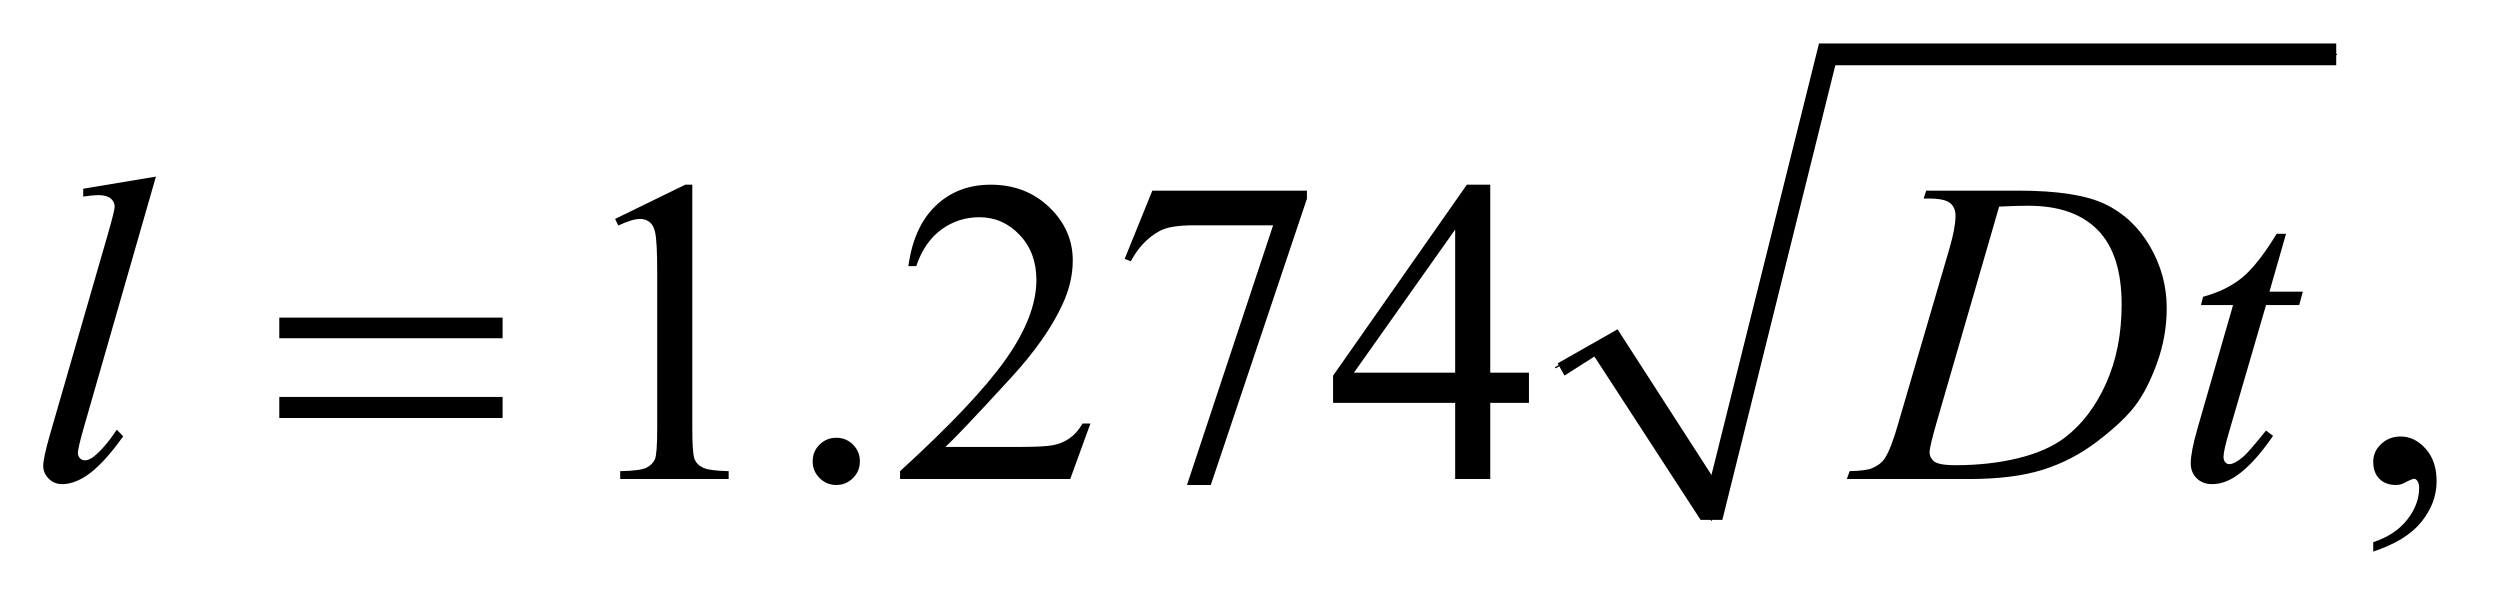 <?xml version="1.0" encoding="UTF-8"?>
<!DOCTYPE svg PUBLIC '-//W3C//DTD SVG 1.0//EN'
          'http://www.w3.org/TR/2001/REC-SVG-20010904/DTD/svg10.dtd'>
<svg stroke-dasharray="none" shape-rendering="auto" xmlns="http://www.w3.org/2000/svg" font-family="'Dialog'" text-rendering="auto" width="90" fill-opacity="1" color-interpolation="auto" color-rendering="auto" preserveAspectRatio="xMidYMid meet" font-size="12px" viewBox="0 0 90 22" fill="black" xmlns:xlink="http://www.w3.org/1999/xlink" stroke="black" image-rendering="auto" stroke-miterlimit="10" stroke-linecap="square" stroke-linejoin="miter" font-style="normal" stroke-width="1" height="22" stroke-dashoffset="0" font-weight="normal" stroke-opacity="1"
><!--Generated by the Batik Graphics2D SVG Generator--><defs id="genericDefs"
  /><g
  ><defs id="defs1"
    ><clipPath clipPathUnits="userSpaceOnUse" id="clipPath1"
      ><path d="M0.92 0.997 L57.958 0.997 L57.958 14.643 L0.92 14.643 L0.92 0.997 Z"
      /></clipPath
      ><clipPath clipPathUnits="userSpaceOnUse" id="clipPath2"
      ><path d="M29.395 31.949 L29.395 469.332 L1851.699 469.332 L1851.699 31.949 Z"
      /></clipPath
    ></defs
    ><g stroke-linecap="round" stroke-linejoin="round" transform="scale(1.576,1.576) translate(-0.92,-0.997) matrix(0.031,0,0,0.031,0,0)"
    ><path fill="none" d="M1176 303 L1209 284" clip-path="url(#clipPath2)"
    /></g
    ><g stroke-linecap="round" stroke-linejoin="round" transform="matrix(0.049,0,0,0.049,-1.45,-1.571)"
    ><path fill="none" d="M1209 284 L1287 414" clip-path="url(#clipPath2)"
    /></g
    ><g stroke-linecap="round" stroke-linejoin="round" transform="matrix(0.049,0,0,0.049,-1.45,-1.571)"
    ><path fill="none" d="M1287 414 L1372 72" clip-path="url(#clipPath2)"
    /></g
    ><g stroke-linecap="round" stroke-linejoin="round" transform="matrix(0.049,0,0,0.049,-1.45,-1.571)"
    ><path fill="none" d="M1372 72 L1746 72" clip-path="url(#clipPath2)"
    /></g
    ><g transform="matrix(0.049,0,0,0.049,-1.45,-1.571)"
    ><path d="M1174 299 L1218 274 L1287 381 L1366 64 L1746 64 L1746 80 L1378 80 L1295 414 L1279 414 L1201 294 L1179 308 Z" stroke="none" clip-path="url(#clipPath2)"
    /></g
    ><g transform="matrix(0.049,0,0,0.049,-1.45,-1.571)"
    ><path d="M481.5 192.906 L533.062 167.75 L538.219 167.75 L538.219 346.656 Q538.219 364.469 539.703 368.844 Q541.188 373.219 545.875 375.562 Q550.562 377.906 564.938 378.219 L564.938 384 L485.25 384 L485.25 378.219 Q500.25 377.906 504.625 375.641 Q509 373.375 510.719 369.547 Q512.438 365.719 512.438 346.656 L512.438 232.281 Q512.438 209.156 510.875 202.594 Q509.781 197.594 506.891 195.25 Q504 192.906 499.938 192.906 Q494.156 192.906 483.844 197.75 L481.5 192.906 ZM644 353.688 Q651.344 353.688 656.344 358.766 Q661.344 363.844 661.344 371.031 Q661.344 378.219 656.266 383.297 Q651.188 388.375 644 388.375 Q636.812 388.375 631.734 383.297 Q626.656 378.219 626.656 371.031 Q626.656 363.688 631.734 358.688 Q636.812 353.688 644 353.688 ZM830.719 343.219 L815.875 384 L690.875 384 L690.875 378.219 Q746.031 327.906 768.531 296.031 Q791.031 264.156 791.031 237.75 Q791.031 217.594 778.688 204.625 Q766.344 191.656 749.156 191.656 Q733.531 191.656 721.109 200.797 Q708.688 209.938 702.75 227.594 L696.969 227.594 Q700.875 198.688 717.047 183.219 Q733.219 167.75 757.438 167.75 Q783.219 167.75 800.484 184.312 Q817.75 200.875 817.75 223.375 Q817.75 239.469 810.25 255.562 Q798.688 280.875 772.75 309.156 Q733.844 351.656 724.156 360.406 L779.469 360.406 Q796.344 360.406 803.141 359.156 Q809.938 357.906 815.406 354.078 Q820.875 350.25 824.938 343.219 L830.719 343.219 ZM876.188 172.125 L989.781 172.125 L989.781 178.062 L919.156 388.375 L901.656 388.375 L964.938 197.594 L906.656 197.594 Q889 197.594 881.5 201.812 Q868.375 209 860.406 224 L855.875 222.281 L876.188 172.125 ZM1152.906 305.875 L1152.906 328.062 L1124.469 328.062 L1124.469 384 L1098.688 384 L1098.688 328.062 L1009 328.062 L1009 308.062 L1107.281 167.75 L1124.469 167.75 L1124.469 305.875 L1152.906 305.875 ZM1098.688 305.875 L1098.688 200.719 L1024.312 305.875 L1098.688 305.875 ZM1773.188 437.281 L1773.188 430.406 Q1789.281 425.094 1798.109 413.922 Q1806.938 402.75 1806.938 390.25 Q1806.938 387.281 1805.531 385.25 Q1804.438 383.844 1803.344 383.844 Q1801.625 383.844 1795.844 386.969 Q1793.031 388.375 1789.906 388.375 Q1782.25 388.375 1777.719 383.844 Q1773.188 379.312 1773.188 371.344 Q1773.188 363.688 1779.047 358.219 Q1784.906 352.75 1793.344 352.75 Q1803.656 352.75 1811.703 361.734 Q1819.75 370.719 1819.75 385.562 Q1819.75 401.656 1808.578 415.484 Q1797.406 429.312 1773.188 437.281 Z" stroke="none" clip-path="url(#clipPath2)"
    /></g
    ><g transform="matrix(0.049,0,0,0.049,-1.45,-1.571)"
    ><path d="M144.156 161.812 L90.719 347.75 Q86.812 361.656 86.812 364.781 Q86.812 367.125 88.297 368.688 Q89.781 370.25 91.969 370.25 Q94.938 370.25 98.375 367.594 Q106.5 361.188 115.406 347.75 L120.094 352.594 Q105.25 373.531 92.75 381.812 Q83.531 387.75 75.25 387.75 Q69.312 387.75 65.328 383.688 Q61.344 379.625 61.344 374.312 Q61.344 368.688 66.344 351.188 L108.688 204.625 Q113.844 186.656 113.844 184 Q113.844 180.25 110.875 177.828 Q107.906 175.406 101.656 175.406 Q98.062 175.406 90.719 176.5 L90.719 170.719 L144.156 161.812 ZM1442.875 177.906 L1444.75 172.125 L1512.406 172.125 Q1555.375 172.125 1576.078 181.969 Q1596.781 191.812 1609.125 212.984 Q1621.469 234.156 1621.469 258.375 Q1621.469 279.156 1614.359 298.766 Q1607.25 318.375 1598.266 330.172 Q1589.281 341.969 1570.688 356.188 Q1552.094 370.406 1530.375 377.203 Q1508.656 384 1476.156 384 L1386.469 384 L1388.5 378.219 Q1400.844 377.906 1405.062 376.031 Q1411.312 373.375 1414.281 368.844 Q1418.812 362.281 1424.438 342.438 L1461.938 214.312 Q1466.312 199.156 1466.312 190.562 Q1466.312 184.469 1462.25 181.188 Q1458.188 177.906 1446.312 177.906 L1442.875 177.906 ZM1498.344 183.844 L1452.406 342.438 Q1447.25 360.25 1447.25 364.469 Q1447.25 366.969 1448.891 369.312 Q1450.531 371.656 1453.344 372.438 Q1457.406 373.844 1466.469 373.844 Q1491 373.844 1512.016 368.766 Q1533.031 363.688 1546.469 353.688 Q1565.531 339.156 1576.938 313.688 Q1588.344 288.219 1588.344 255.719 Q1588.344 219 1570.844 201.109 Q1553.344 183.219 1519.75 183.219 Q1511.469 183.219 1498.344 183.844 ZM1709.125 203.844 L1696.938 246.344 L1721.469 246.344 L1718.812 256.188 L1694.438 256.188 L1667.562 348.375 Q1663.188 363.219 1663.188 367.594 Q1663.188 370.25 1664.438 371.656 Q1665.688 373.062 1667.406 373.062 Q1671.312 373.062 1677.719 367.594 Q1681.469 364.469 1694.438 348.375 L1699.594 352.281 Q1685.219 373.219 1672.406 381.812 Q1663.656 387.75 1654.75 387.75 Q1647.875 387.75 1643.5 383.453 Q1639.125 379.156 1639.125 372.438 Q1639.125 364 1644.125 346.656 L1670.219 256.188 L1646.625 256.188 L1648.188 250.094 Q1665.375 245.406 1676.781 236.109 Q1688.188 226.812 1702.25 203.844 L1709.125 203.844 Z" stroke="none" clip-path="url(#clipPath2)"
    /></g
    ><g transform="matrix(0.049,0,0,0.049,-1.45,-1.571)"
    ><path d="M234.781 265.406 L398.844 265.406 L398.844 280.562 L234.781 280.562 L234.781 265.406 ZM234.781 323.688 L398.844 323.688 L398.844 339.156 L234.781 339.156 L234.781 323.688 Z" stroke="none" clip-path="url(#clipPath2)"
    /></g
  ></g
></svg
>

